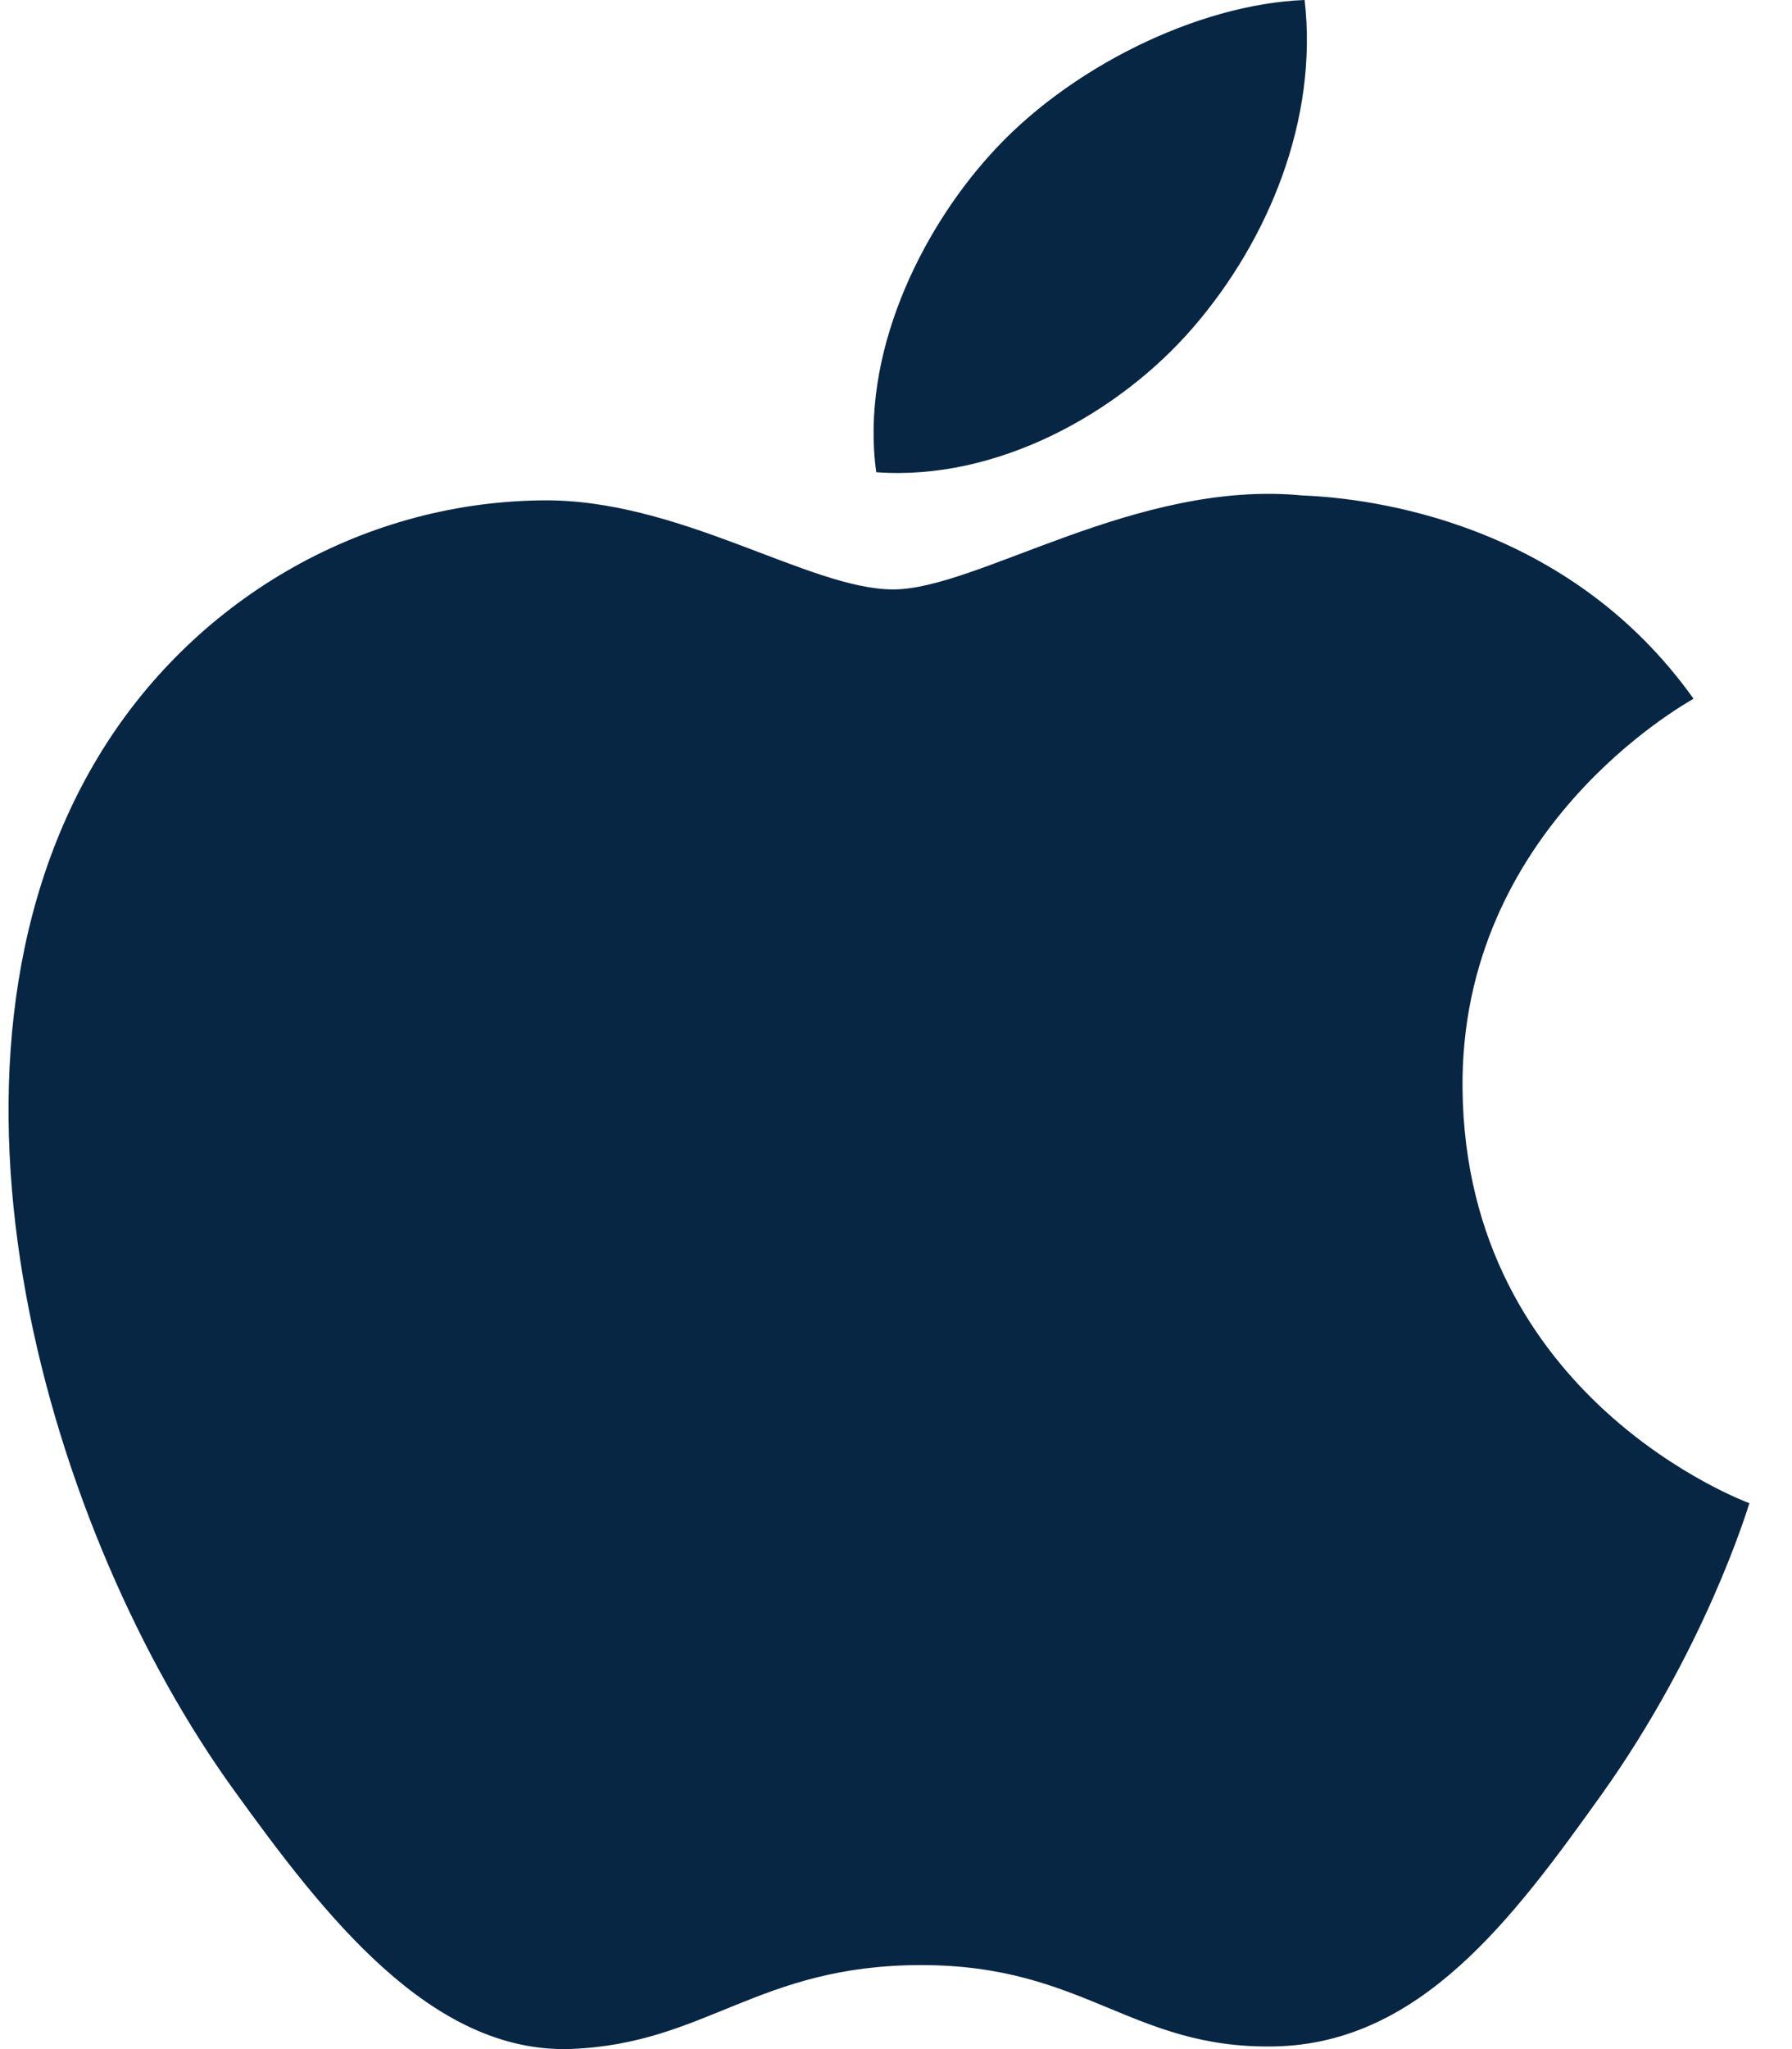 <svg width="35" height="40" viewBox="0 0 35 40" fill="none" xmlns="http://www.w3.org/2000/svg">
<g id="Page-1">
<g id="Dribbble-Light-Preview">
<g id="icons">
<path id="apple-[#173]" fill-rule="evenodd" clip-rule="evenodd" d="M23.309 6.386C24.767 4.696 25.75 2.342 25.481 0C23.38 0.08 20.837 1.342 19.331 3.03C17.978 4.528 16.797 6.922 17.114 9.218C19.458 9.392 21.851 8.078 23.309 6.386ZM28.565 21.25C28.624 27.304 34.106 29.318 34.167 29.344C34.123 29.486 33.291 32.214 31.279 35.033C29.538 37.469 27.732 39.896 24.886 39.948C22.091 39.998 21.191 38.36 17.994 38.36C14.798 38.36 13.799 39.895 11.154 39.997C8.408 40.095 6.314 37.362 4.561 34.934C0.973 29.968 -1.767 20.9 1.914 14.78C3.742 11.742 7.008 9.816 10.555 9.768C13.251 9.718 15.797 11.506 17.446 11.506C19.094 11.506 22.188 9.356 25.44 9.672C26.801 9.726 30.624 10.198 33.077 13.64C32.879 13.758 28.516 16.19 28.565 21.25Z" fill="#072644"/>
</g>
</g>
</g>
</svg>

